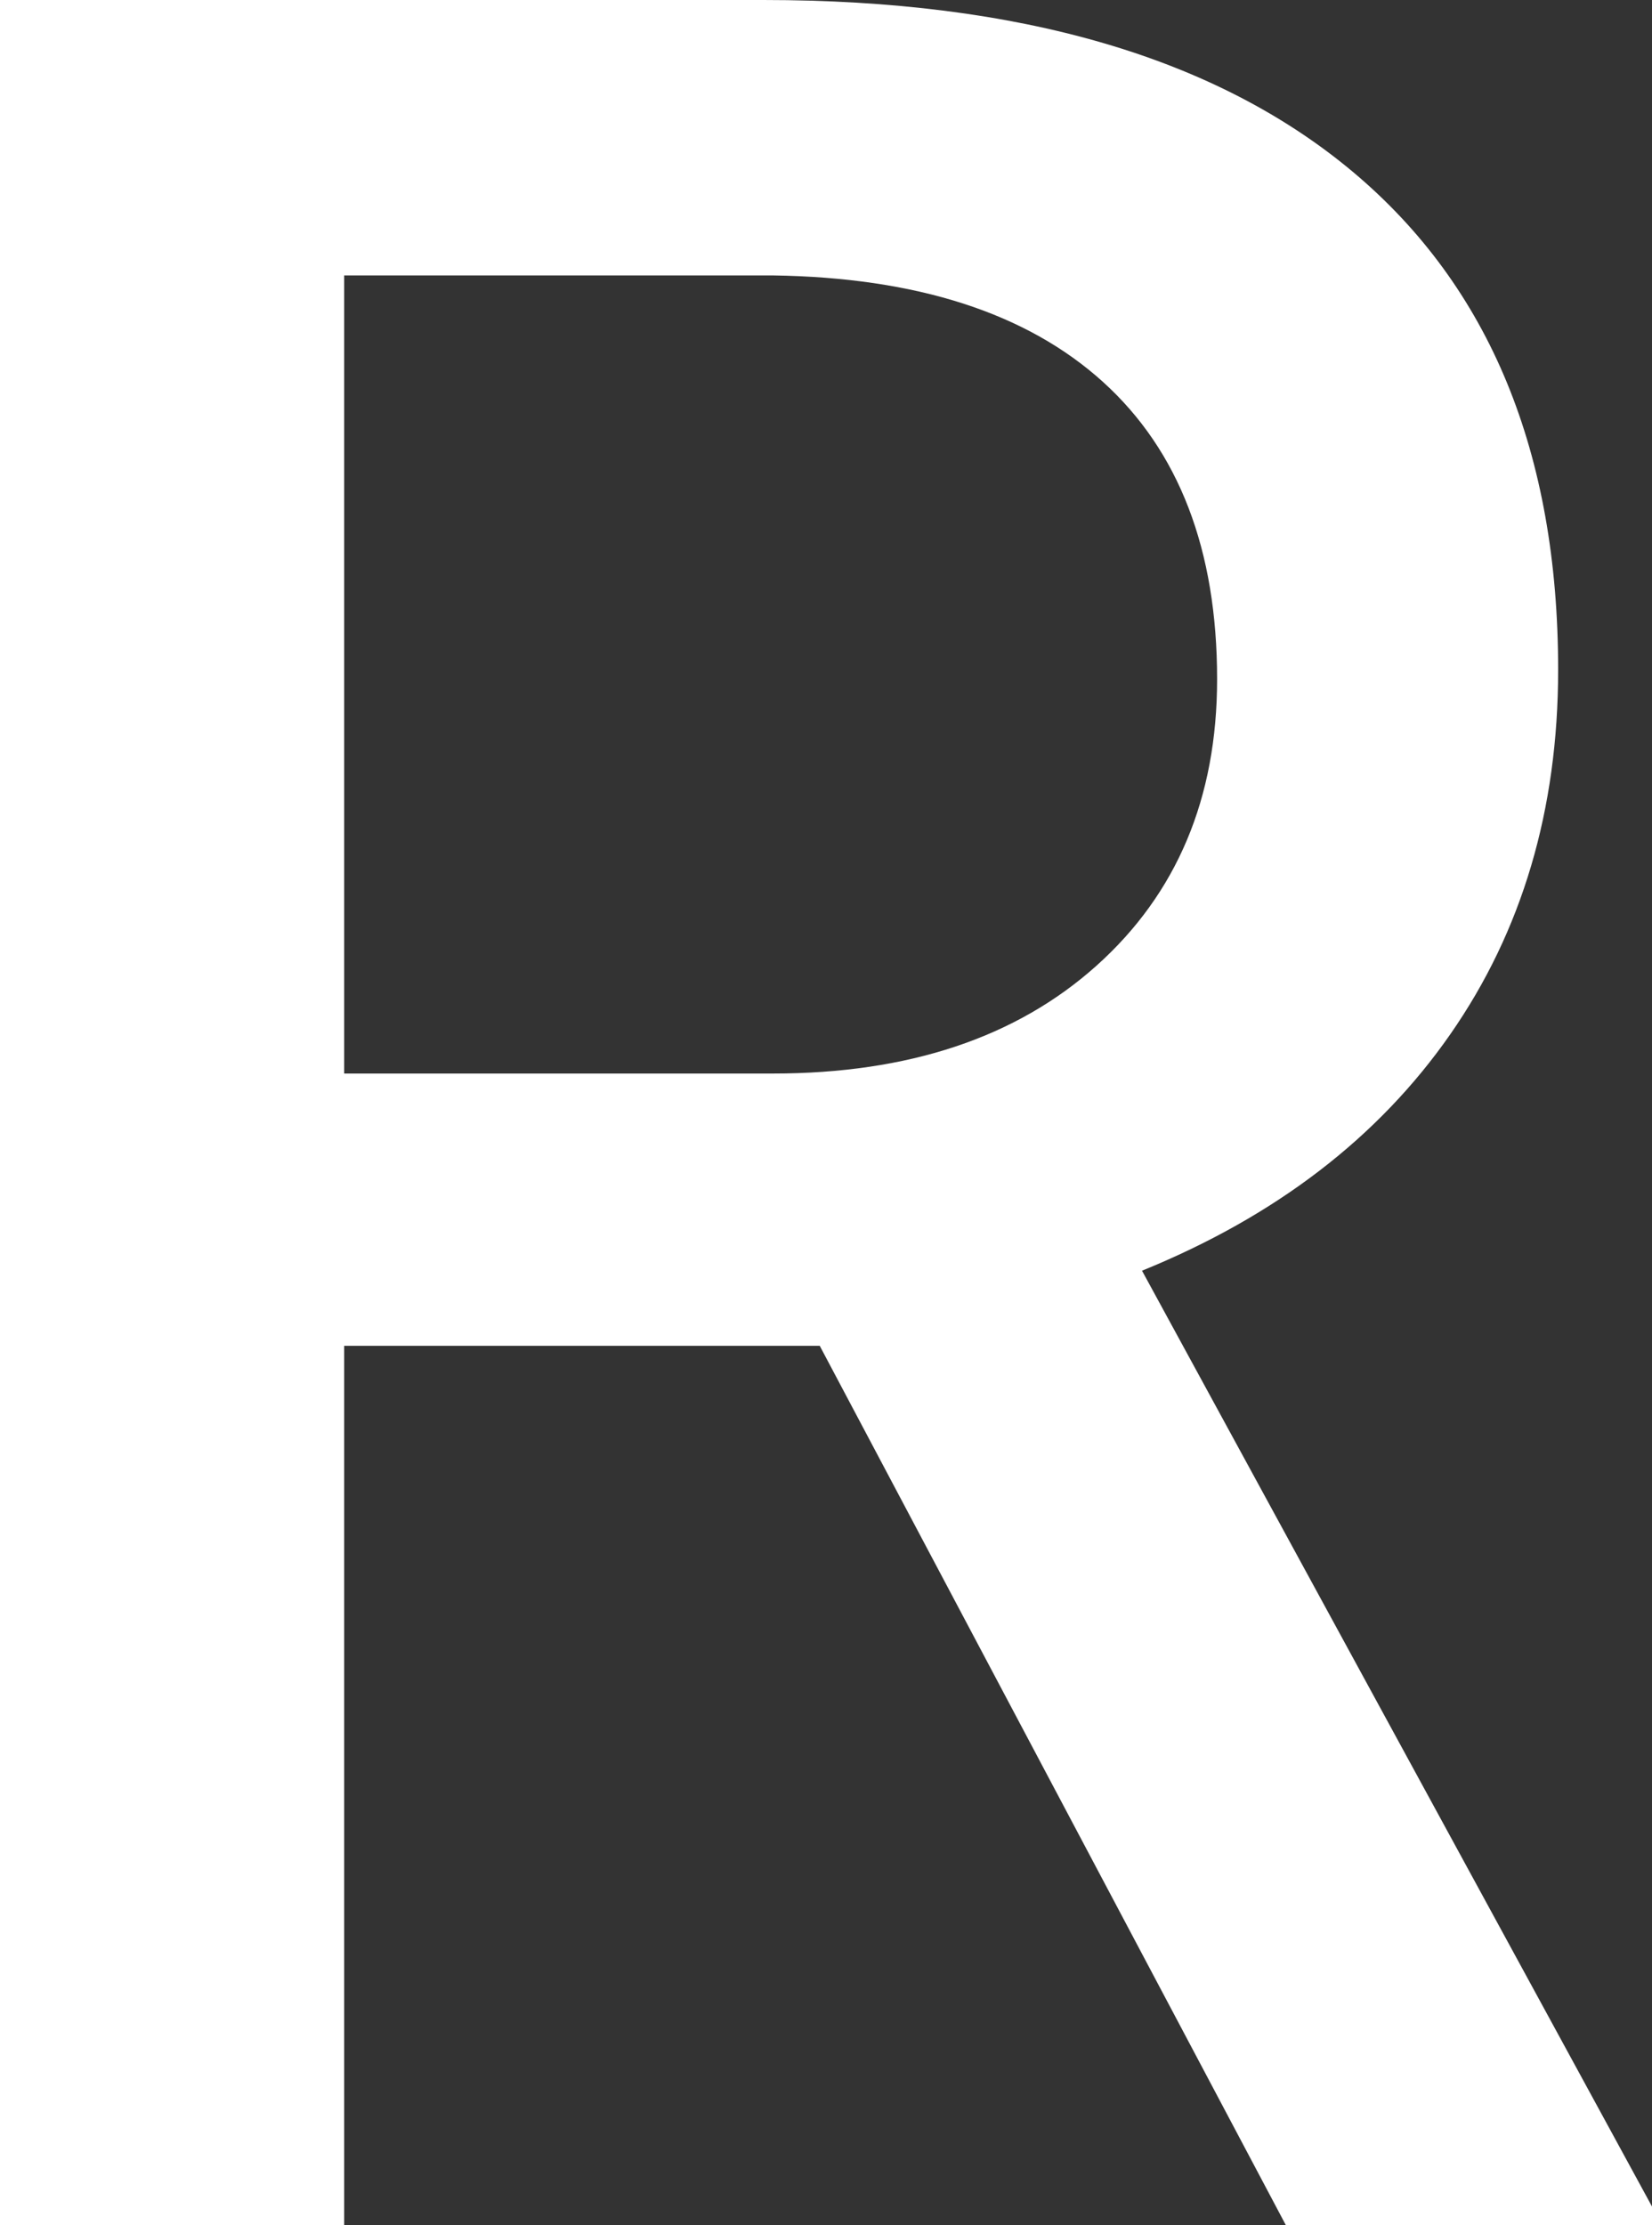 <?xml version="1.0" encoding="UTF-8"?>
<svg id="Layer_2" xmlns="http://www.w3.org/2000/svg" viewBox="0 0 105.6 142.2">
  <rect x="0" y="0" width="105.6" height="142.2" fill="#333333" stroke="none"/>
  <defs>
    <style>
      .cls-1 {
        fill: #fff;
      }
    </style>
  </defs>
  <g id="Layer_1-2" data-name="Layer_1">
    <path class="cls-1" d="M52.4,86h-30.4v56.2H0V0h48.8c16.4,0,28.96,3.67,37.7,11,8.73,7.33,13.1,17.93,13.1,31.8,0,8.93-2.3,16.7-6.9,23.3s-11.17,11.63-19.7,15.1l32.6,59.8v1.2h-23.4l-29.8-56.2ZM22,68.6h27.4c8.67,0,15.57-2.3,20.7-6.9,5.13-4.6,7.7-10.7,7.7-18.3,0-8.27-2.44-14.6-7.3-19-4.87-4.4-11.9-6.67-21.1-6.8h-27.4v51Z"/>
  </g>
</svg>